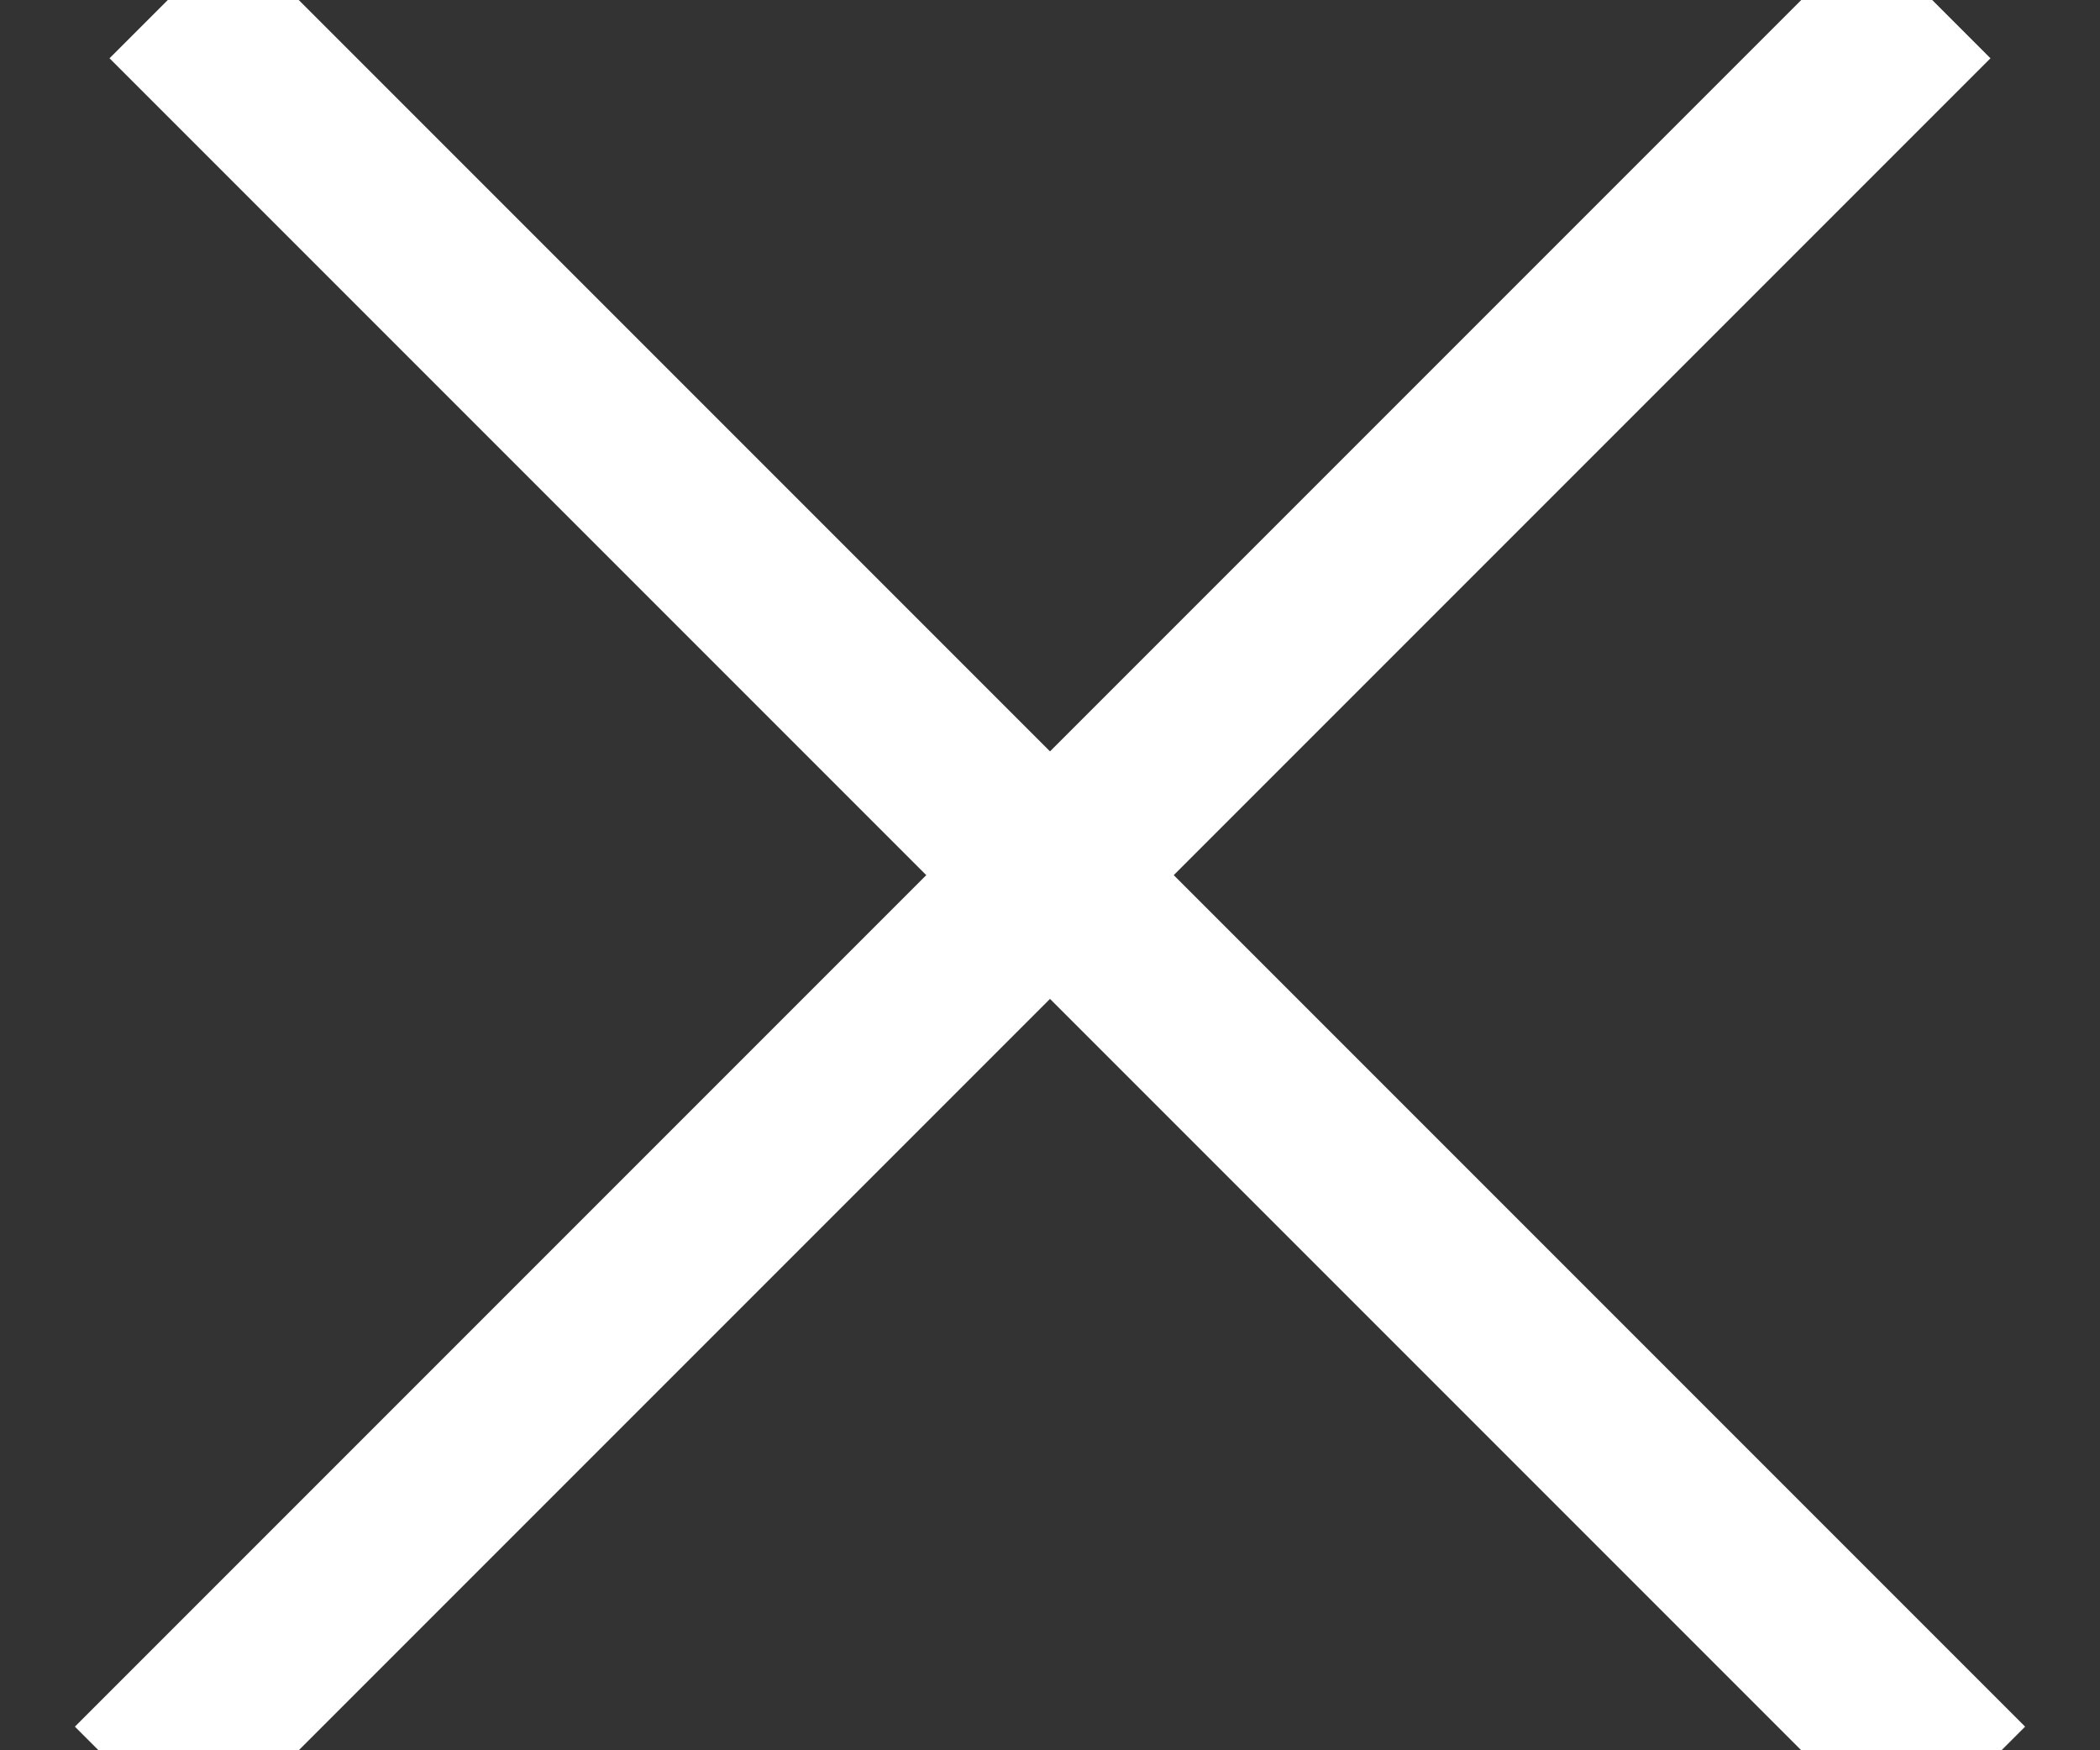 <?xml version="1.0" encoding="UTF-8"?> <svg xmlns="http://www.w3.org/2000/svg" xmlns:xlink="http://www.w3.org/1999/xlink" width="12px" height="10px" viewBox="0 0 12 10"><rect x="0" y="0" width="12" height="10" fill="#333333" stroke="none"/> <!-- Generator: Sketch 52.5 (67469) - http://www.bohemiancoding.com/sketch --> <title>Group 29</title> <desc>Created with Sketch.</desc> <g id="Page-1" stroke="none" stroke-width="1" fill="none" fill-rule="evenodd" stroke-linecap="square"> <g id="Group-29" transform="translate(1, 0)" stroke="#FFFFFF"> <path d="M9.667,0.333 L0.135,9.865" id="Line-8"></path> <path d="M9.667,0.333 L0.135,9.865" id="Line-8-Copy" transform="translate(5, 5) scale(-1, 1) translate(-5, -5) "></path> </g> </g> </svg> 